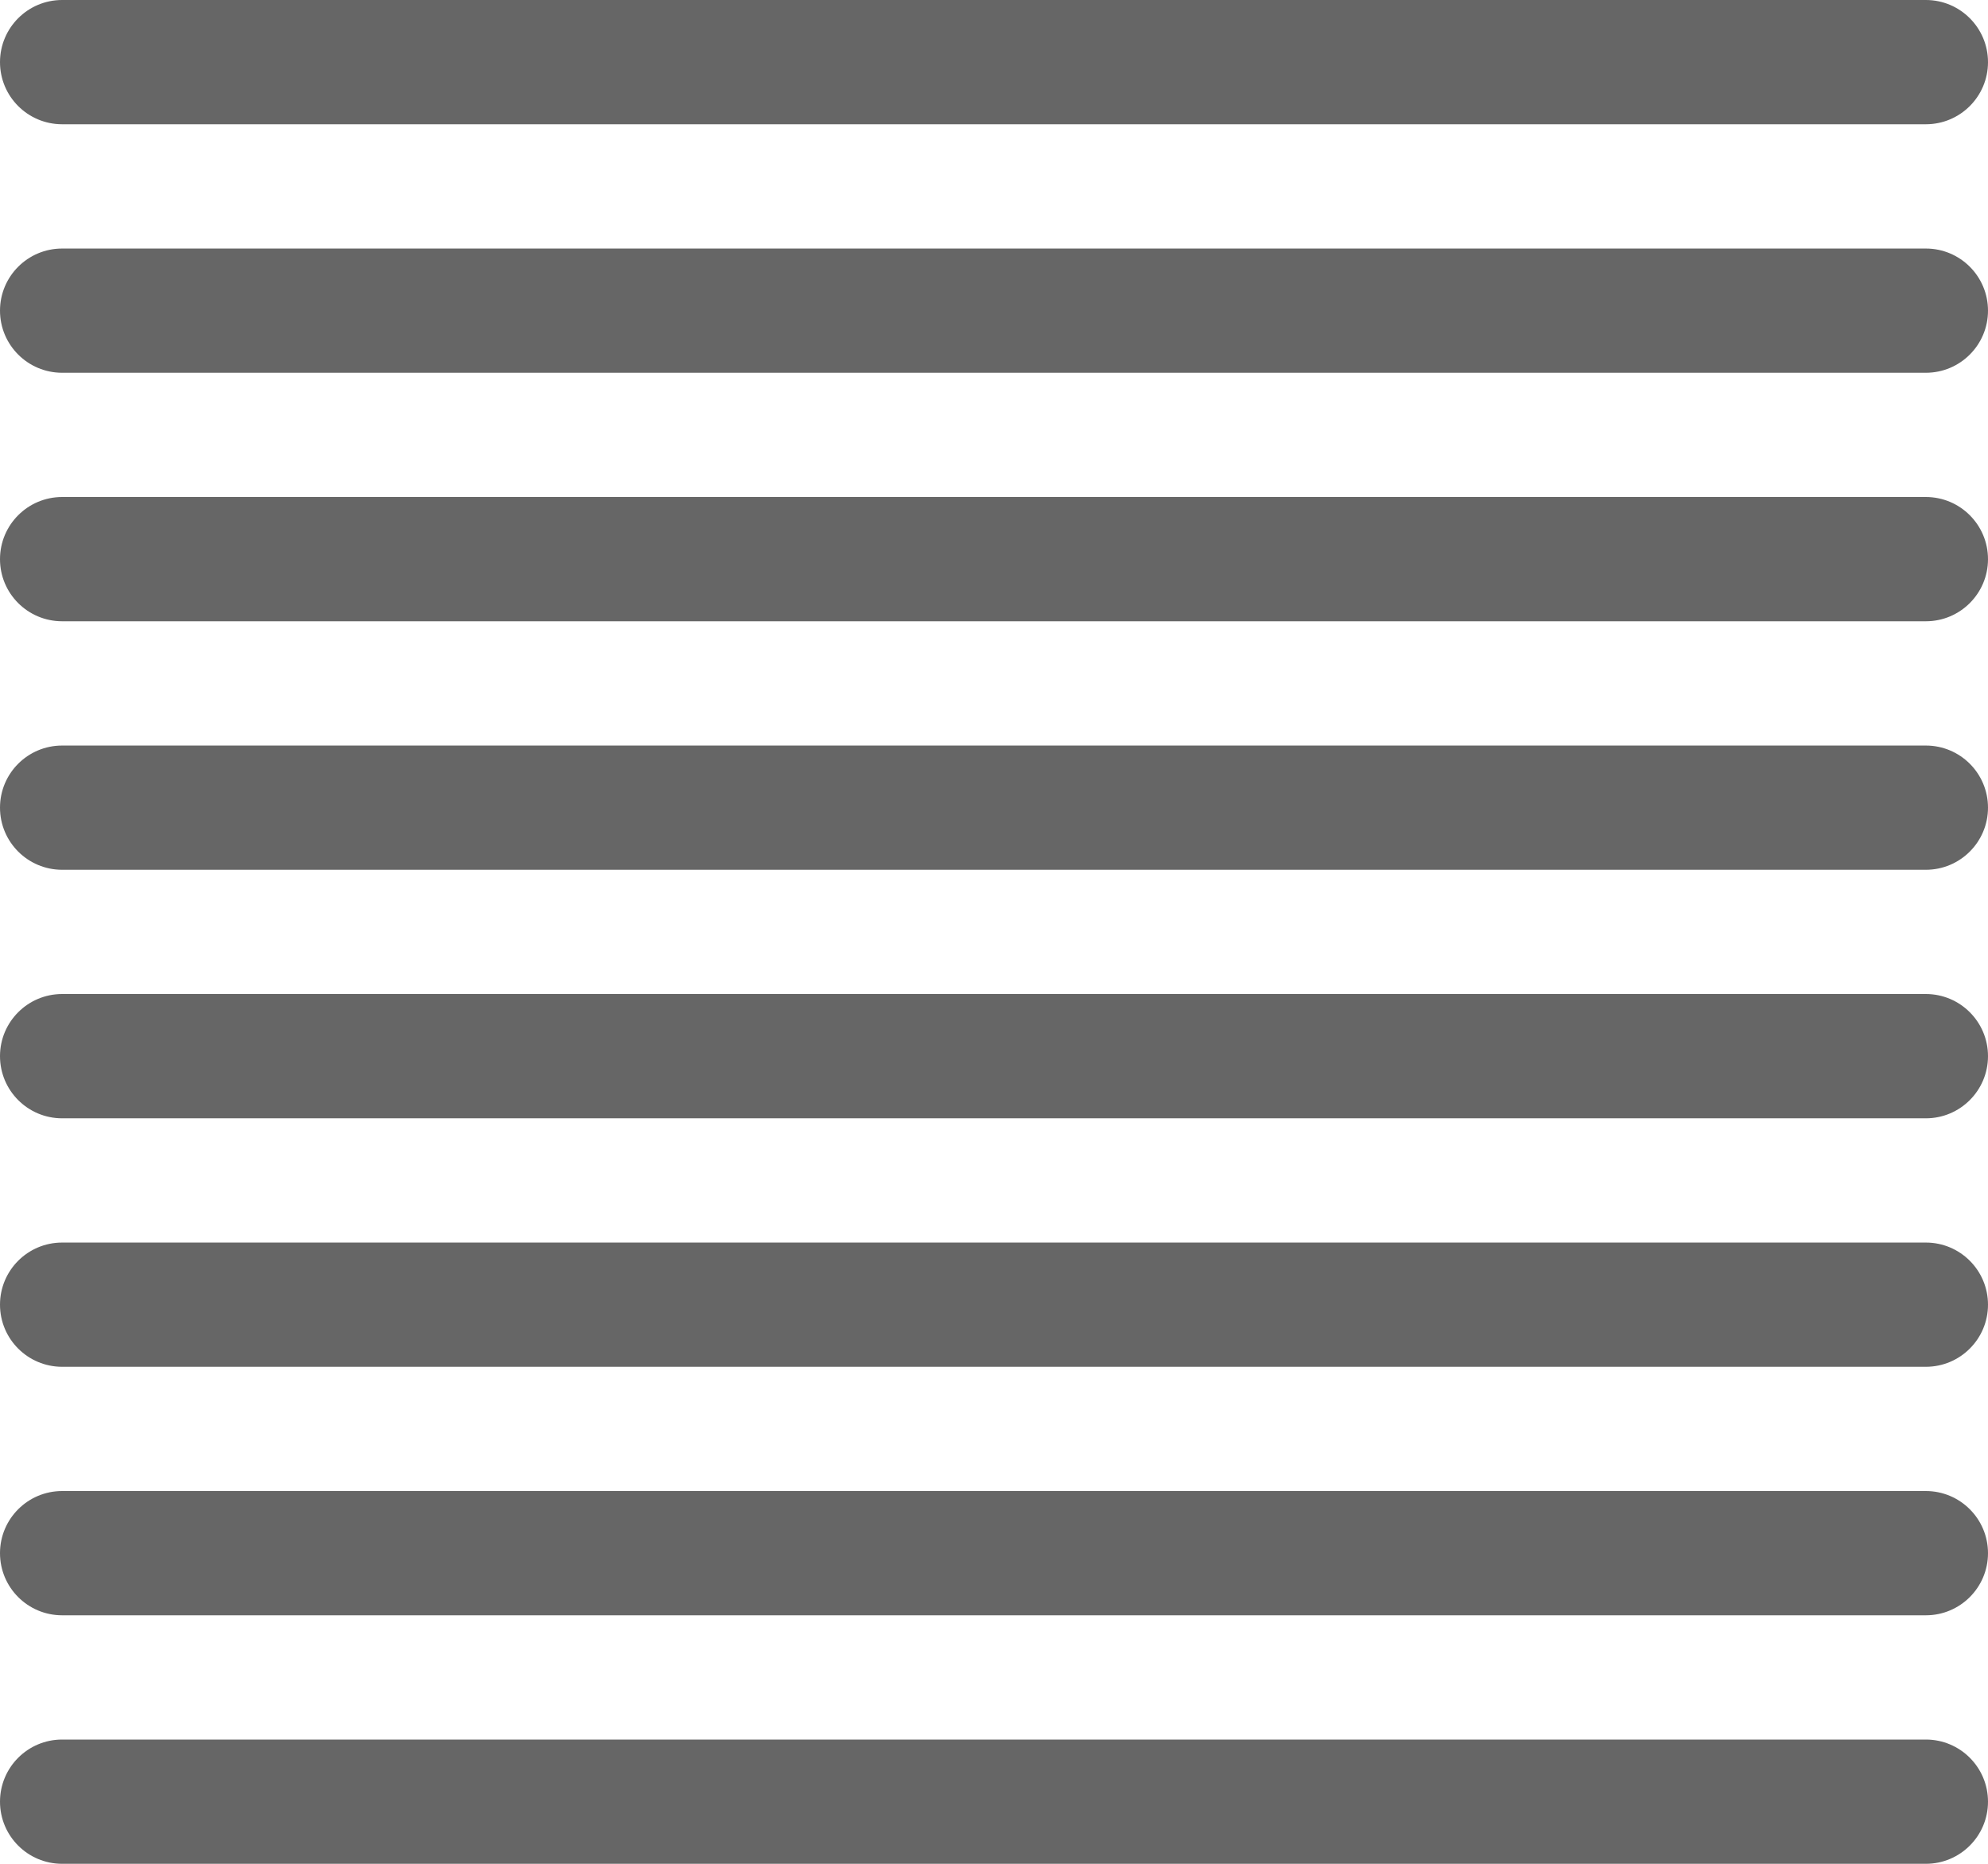 <?xml version="1.0" encoding="iso-8859-1"?>
<!-- Generator: Adobe Illustrator 16.0.0, SVG Export Plug-In . SVG Version: 6.00 Build 0)  -->
<!DOCTYPE svg PUBLIC "-//W3C//DTD SVG 1.1//EN" "http://www.w3.org/Graphics/SVG/1.1/DTD/svg11.dtd">
<svg version="1.1" id="Layer_1" xmlns="http://www.w3.org/2000/svg" xmlns:xlink="http://www.w3.org/1999/xlink" x="0px" y="0px"
	 width="64px" height="60px" viewBox="0 0 64 60" style="enable-background:new 0 0 64 60;" xml:space="preserve">
<g id="Text_9_">
	<g>
		<path style="fill-rule:evenodd;clip-rule:evenodd;fill:#666666;" d="M62,16H2c-1.105,0-2,0.896-2,2.001S0.895,20,2,20h60
			c1.104,0,2-0.895,2-1.999S63.104,16,62,16z M2,4h60c1.104,0,2-0.895,2-1.999S63.104,0,62,0H2C0.895,0,0,0.896,0,2.001S0.895,4,2,4
			z M62,32H2c-1.105,0-2,0.896-2,2c0,1.105,0.895,2.001,2,2.001h60c1.104,0,2-0.896,2-2.001C64,32.896,63.104,32,62,32z M62,48H2
			c-1.105,0-2,0.896-2,2s0.895,2,2,2h60c1.104,0,2-0.896,2-2S63.104,48,62,48z M62,24.001H2c-1.105,0-2,0.895-2,1.999
			c0,1.105,0.895,2,2,2h60c1.104,0,2-0.895,2-2C64,24.896,63.104,24.001,62,24.001z M62,40.001H2c-1.105,0-2,0.895-2,1.999
			c0,1.105,0.895,2,2,2h60c1.104,0,2-0.895,2-2C64,40.896,63.104,40.001,62,40.001z M62,8.001H2c-1.105,0-2,0.896-2,1.999
			c0,1.105,0.895,2,2,2h60c1.104,0,2-0.895,2-2C64,8.896,63.104,8.001,62,8.001z M62,56H2c-1.105,0-2,0.896-2,2c0,1.105,0.895,2,2,2
			h60c1.104,0,2-0.895,2-2C64,56.896,63.104,56,62,56z"/>
	</g>
</g>
<g>
</g>
<g>
</g>
<g>
</g>
<g>
</g>
<g>
</g>
<g>
</g>
<g>
</g>
<g>
</g>
<g>
</g>
<g>
</g>
<g>
</g>
<g>
</g>
<g>
</g>
<g>
</g>
<g>
</g>
</svg>
